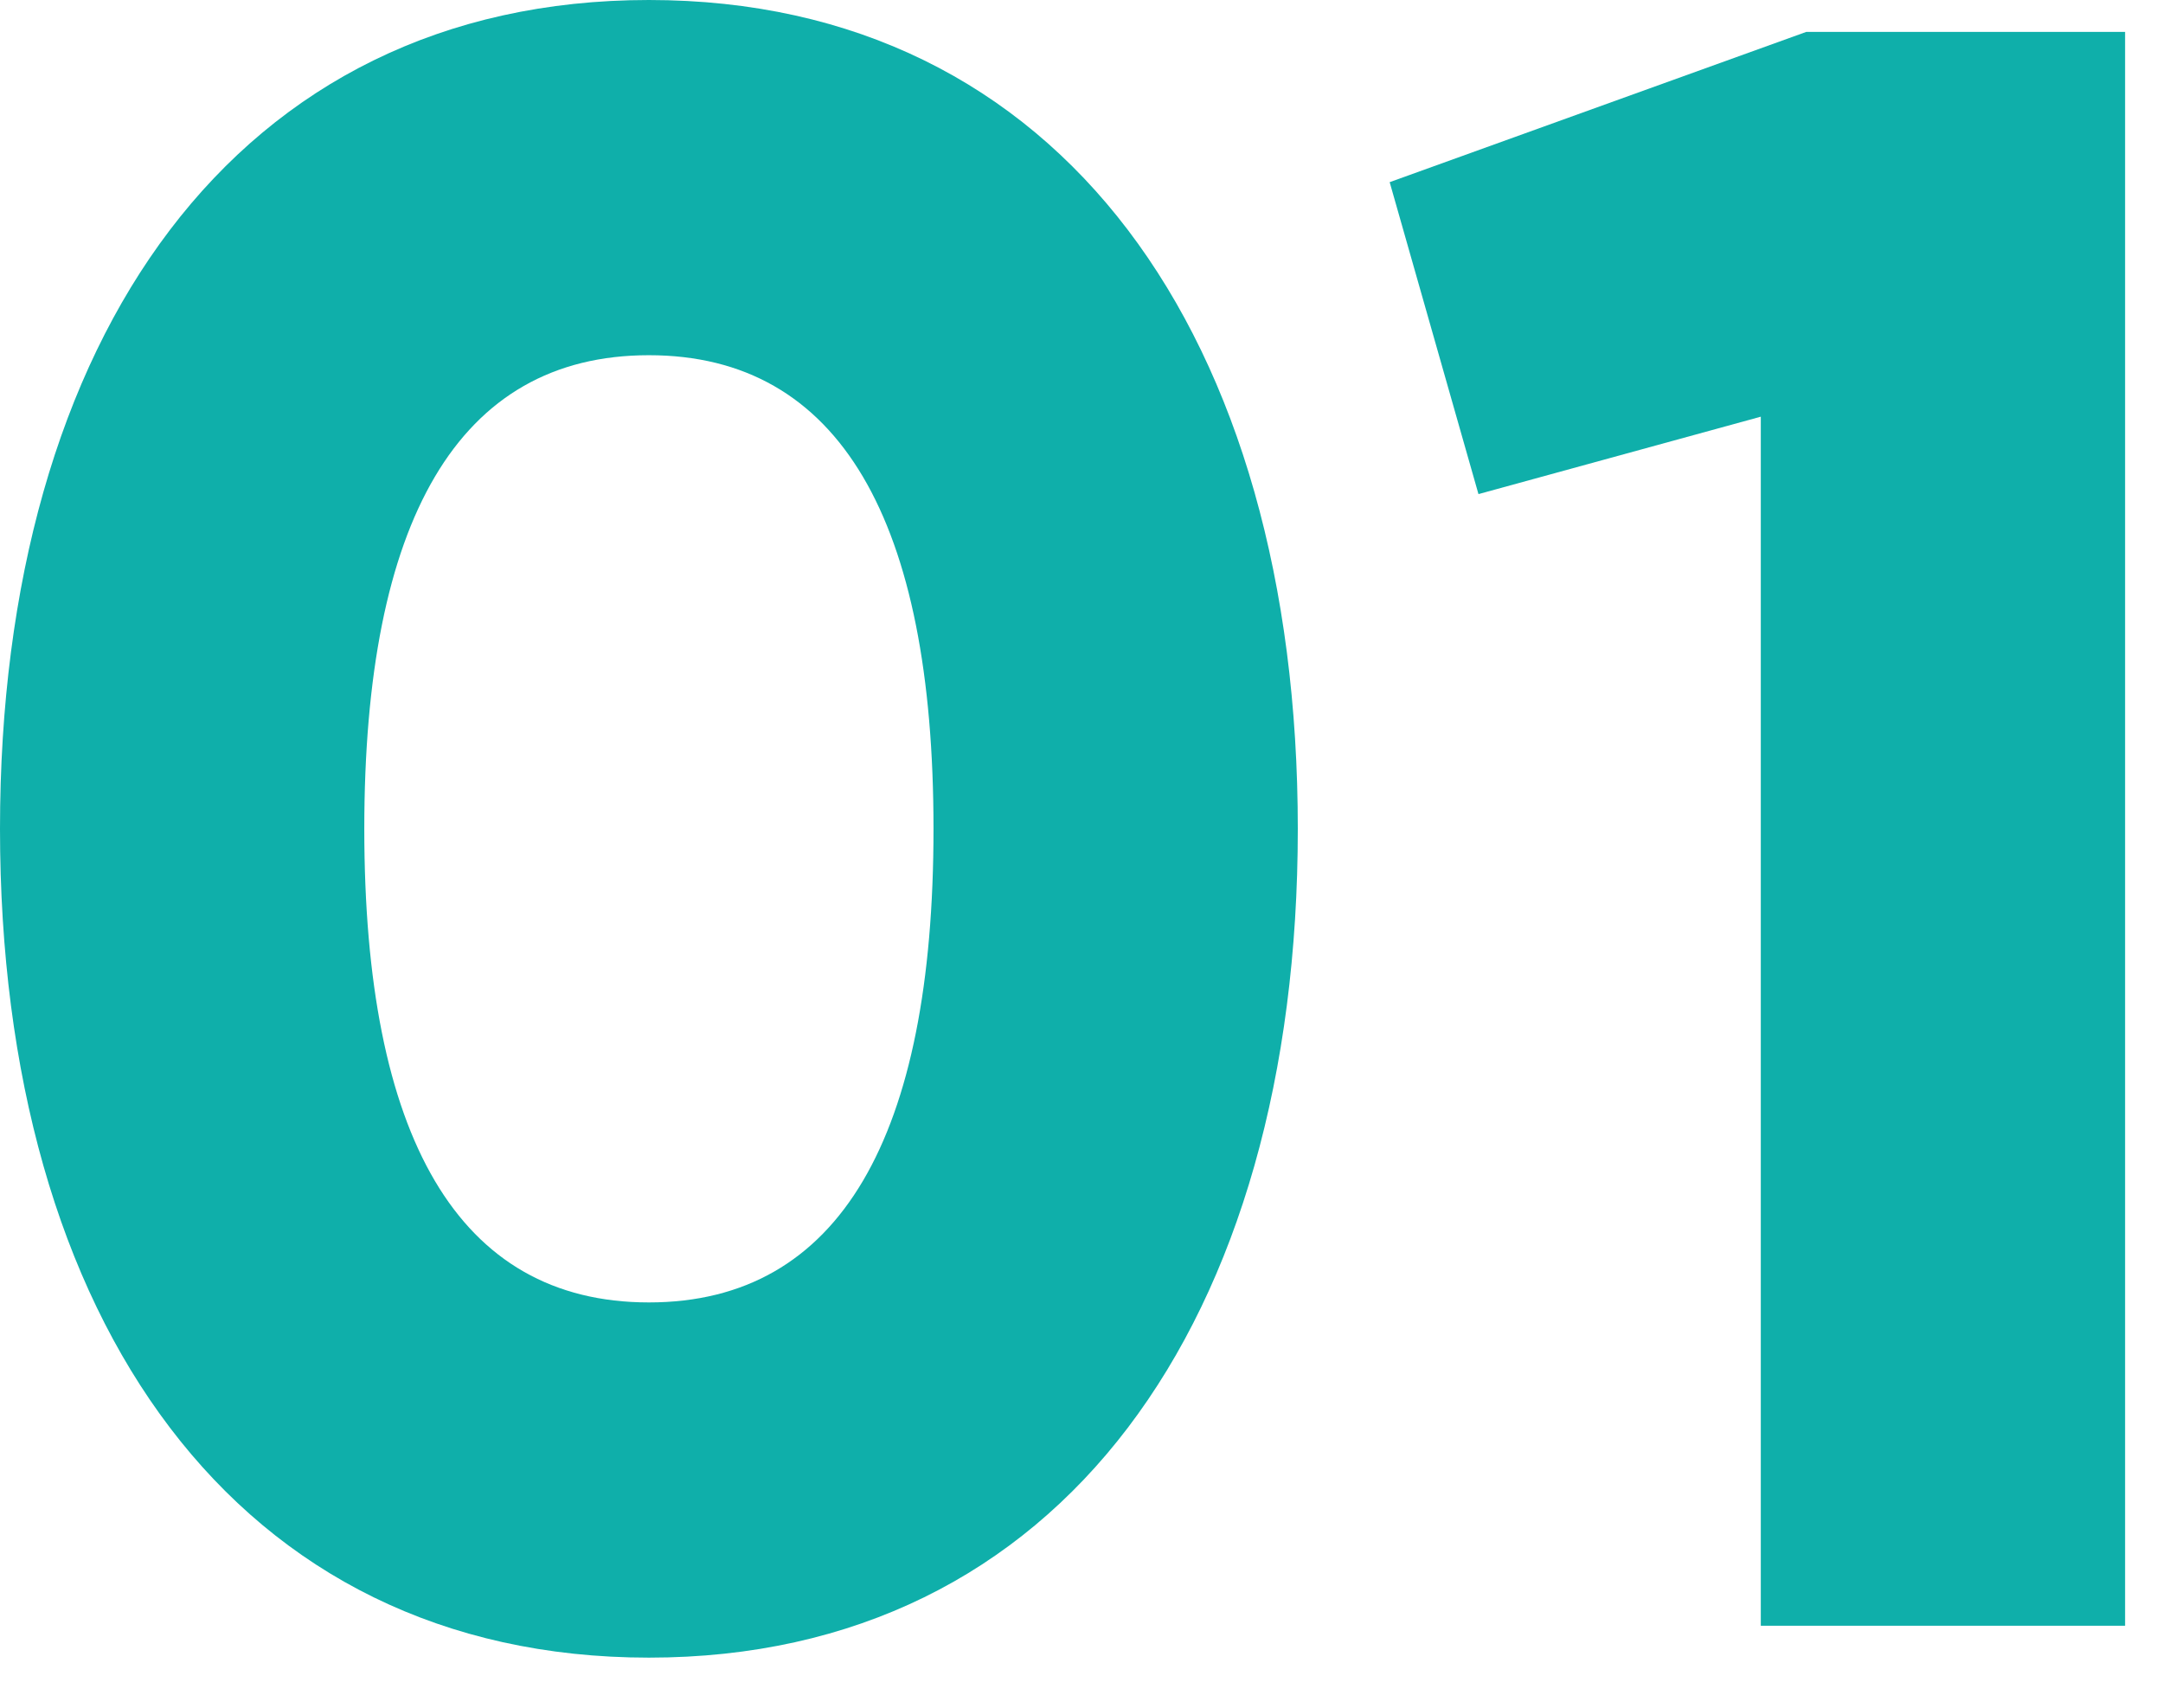 <svg width="38" height="30" viewBox="0 0 38 30" fill="none" xmlns="http://www.w3.org/2000/svg">
<path d="M11.4 29.12C18.64 29.12 22.8 23.2 22.8 14.56C22.8 5.92 18.64 0 11.4 0C4.16 0 0 5.92 0 14.56C0 23.2 4.16 29.12 11.4 29.12ZM11.4 22.88C8.04 22.88 6.4 19.96 6.4 14.56C6.4 9.16 8.04 6.24 11.4 6.24C14.76 6.24 16.4 9.16 16.4 14.56C16.4 19.96 14.76 22.88 11.4 22.88Z" fill="#0FAFAA"/>
<path d="M31.734 0.56L24.414 3.2L25.974 8.68L30.934 7.32V28.56H37.334V0.56H31.734Z" fill="#0FAFAA"/>
</svg>
